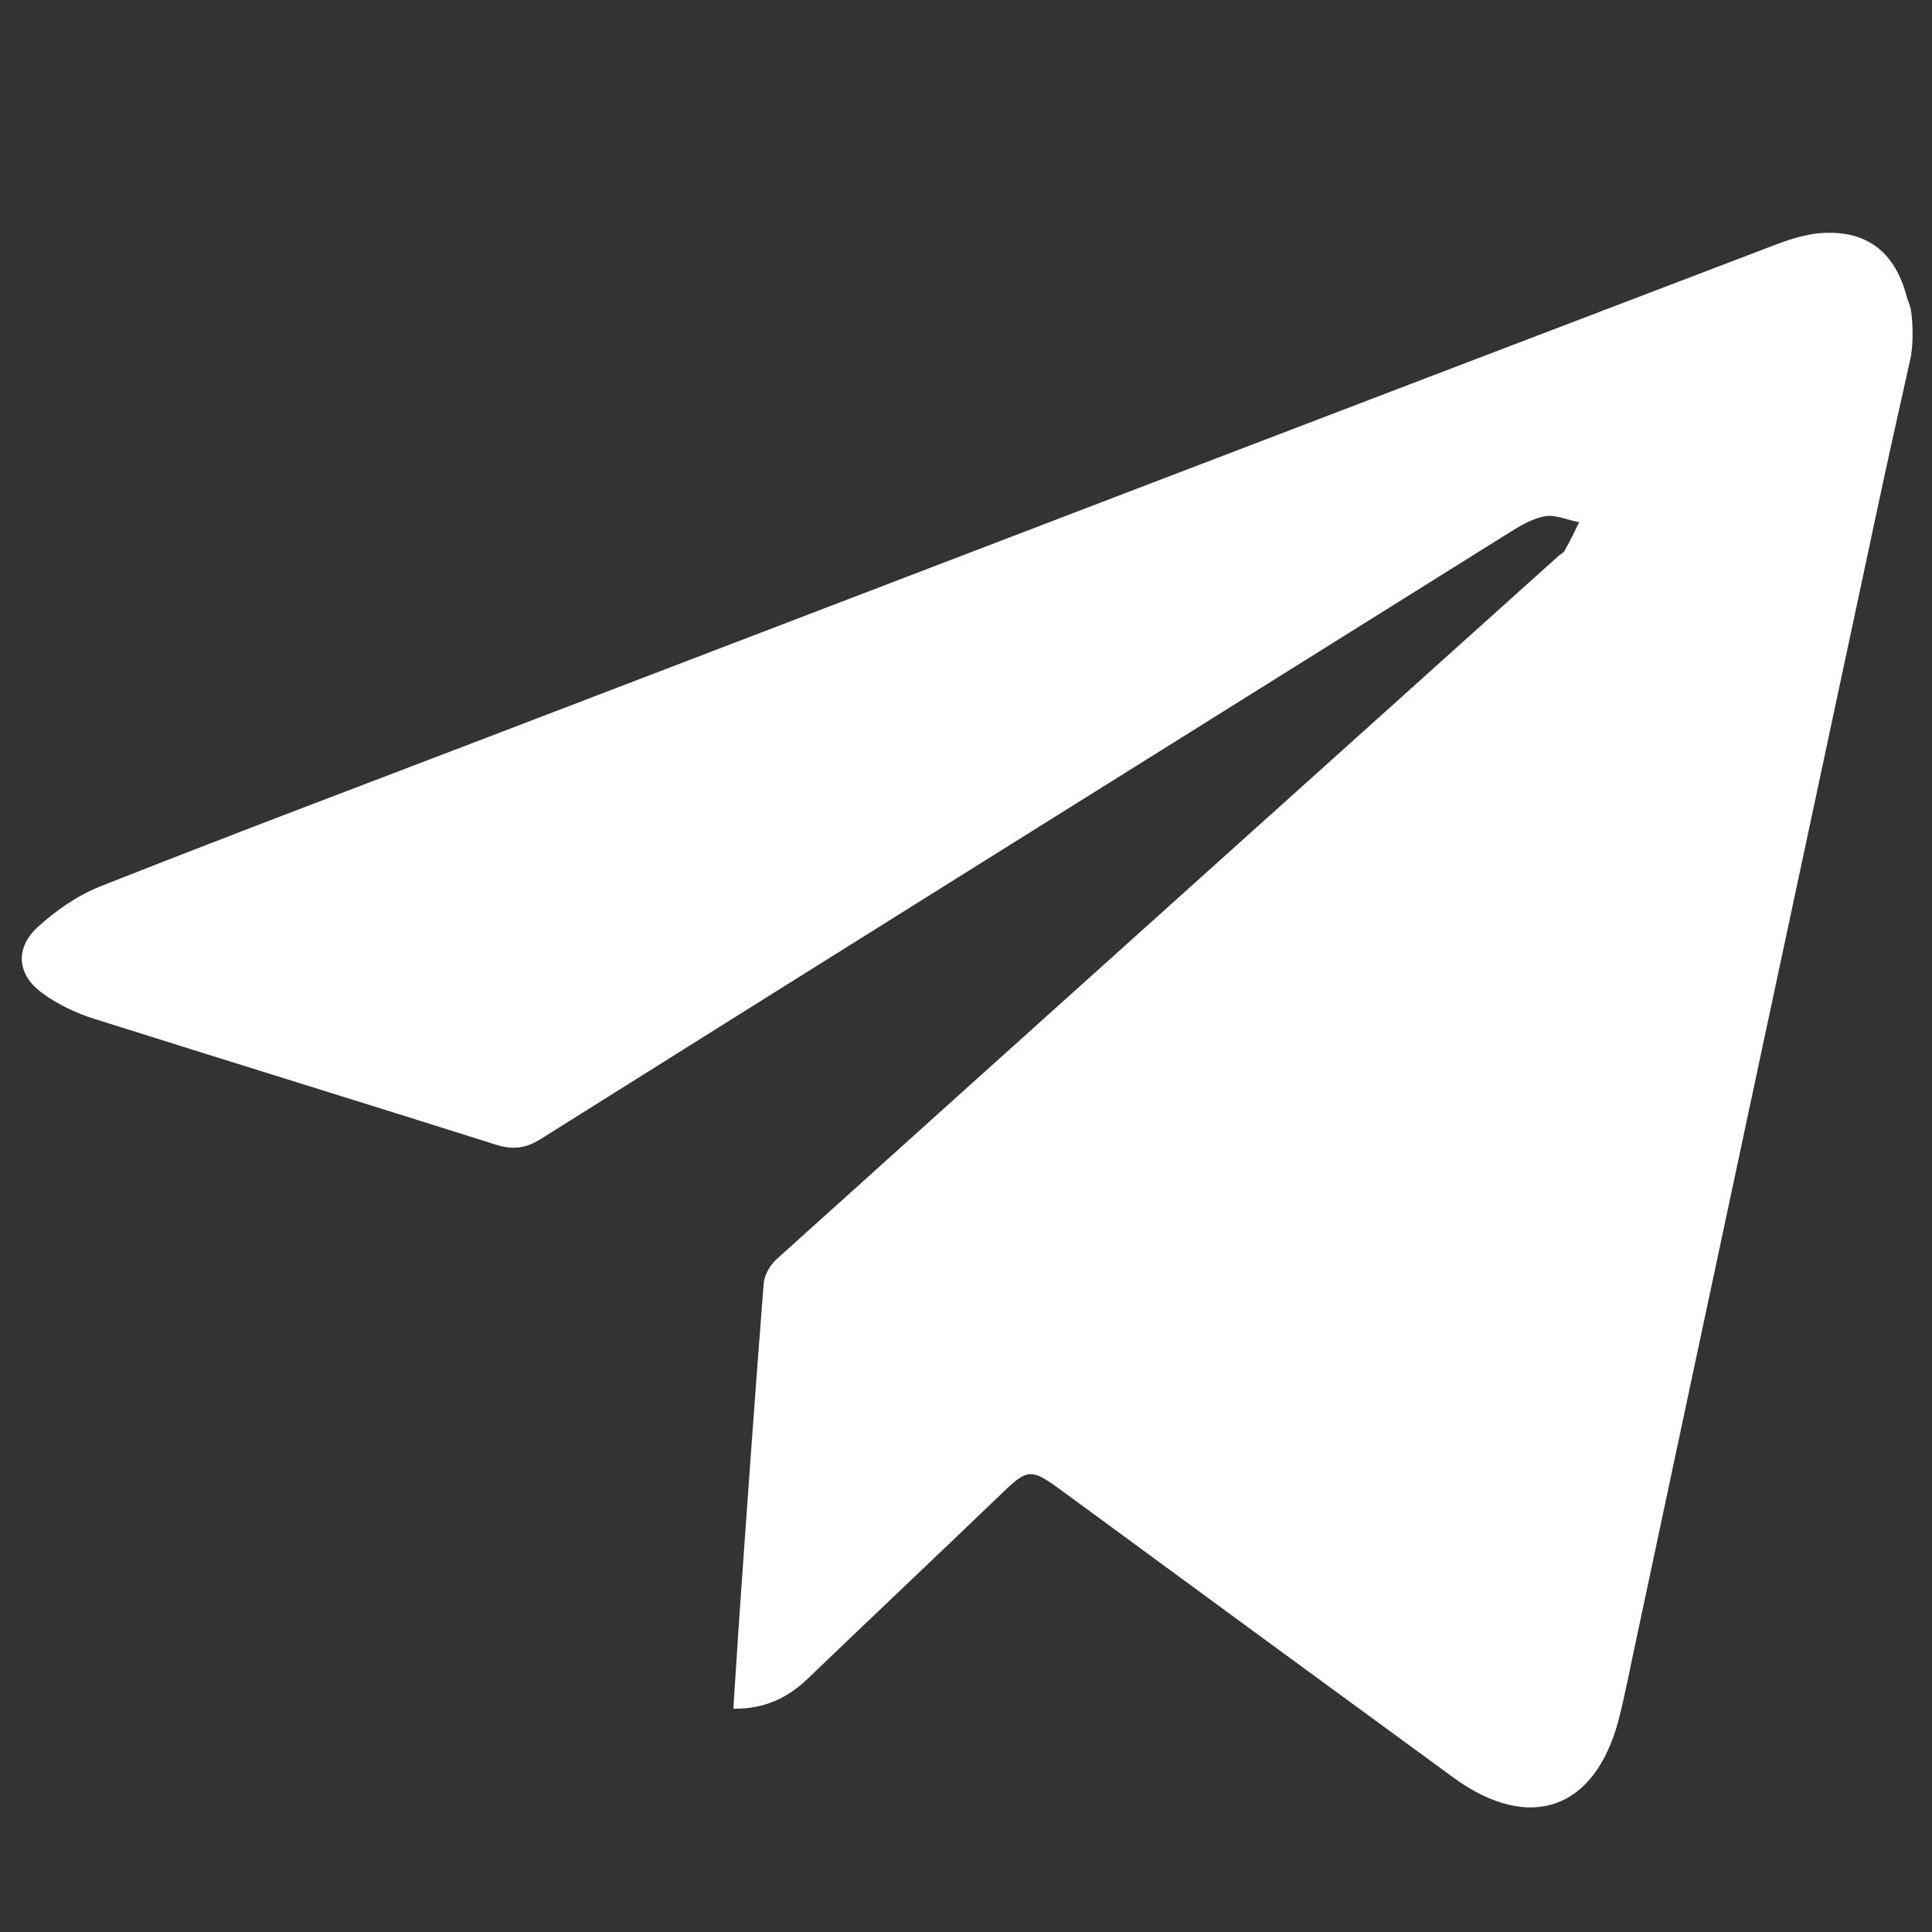 <?xml version="1.0" encoding="UTF-8"?> <!-- Generator: Adobe Illustrator 26.3.1, SVG Export Plug-In . SVG Version: 6.00 Build 0) --> <svg xmlns="http://www.w3.org/2000/svg" xmlns:xlink="http://www.w3.org/1999/xlink" id="OBJECTS" x="0px" y="0px" viewBox="0 0 383.3 383.3" style="enable-background:new 0 0 383.3 383.3;" xml:space="preserve"><rect x="0" y="0" width="383.3" height="383.3" fill="#333333" stroke="none"/> <style type="text/css"> .st0{fill:#FFFFFF;} </style> <g> <path class="st0" d="M379.1,70.8c-2.2,9.8-4.4,19.7-6.5,29.5c-16,74.9-32,149.8-47.9,224.6c-1.2,5.5-2.2,11-3.6,16.4 c-4.7,17.8-17.7,22.3-32.7,11.4c-25.6-18.7-51.1-37.4-76.7-56.2c-7.5-5.5-7.5-5.5-14,0.8c-12.4,11.9-24.9,23.7-37.3,35.6 c-4,3.9-8.7,6.2-14.9,6.1c0.3-5.3,0.7-10.4,1-15.6c1.6-22.9,3.2-45.7,5-68.6c0.1-1.8,1.3-3.9,2.7-5.1 c51.6-46.5,103.3-92.9,155-139.4c0.5-0.4,1.1-0.7,1.3-1.2c1-1.8,1.9-3.6,2.8-5.5c-2.2-0.4-4.6-1.5-6.7-1.2 c-2.4,0.4-4.8,1.8-6.9,3.1c-64.1,40.1-128.3,80.2-192.3,120.4c-3,1.9-5.5,2.3-9,1.2c-26.6-8.4-53.2-16.6-79.8-25 c-3.5-1.1-7.1-2.8-10.1-5c-5.1-3.6-5.6-8.9-1.1-13.1c3.6-3.3,7.9-6.3,12.4-8.1c25-9.9,50.2-19.4,75.3-29 c85.9-32.9,171.8-65.8,257.8-98.6c2.5-0.9,5.1-1.7,7.7-2c9.4-0.9,15.3,3.4,17.7,12.6c0.2,0.7,0.5,1.4,0.7,2 C379.1,61.3,379.9,65.8,379.1,70.8z"></path> </g> </svg> 